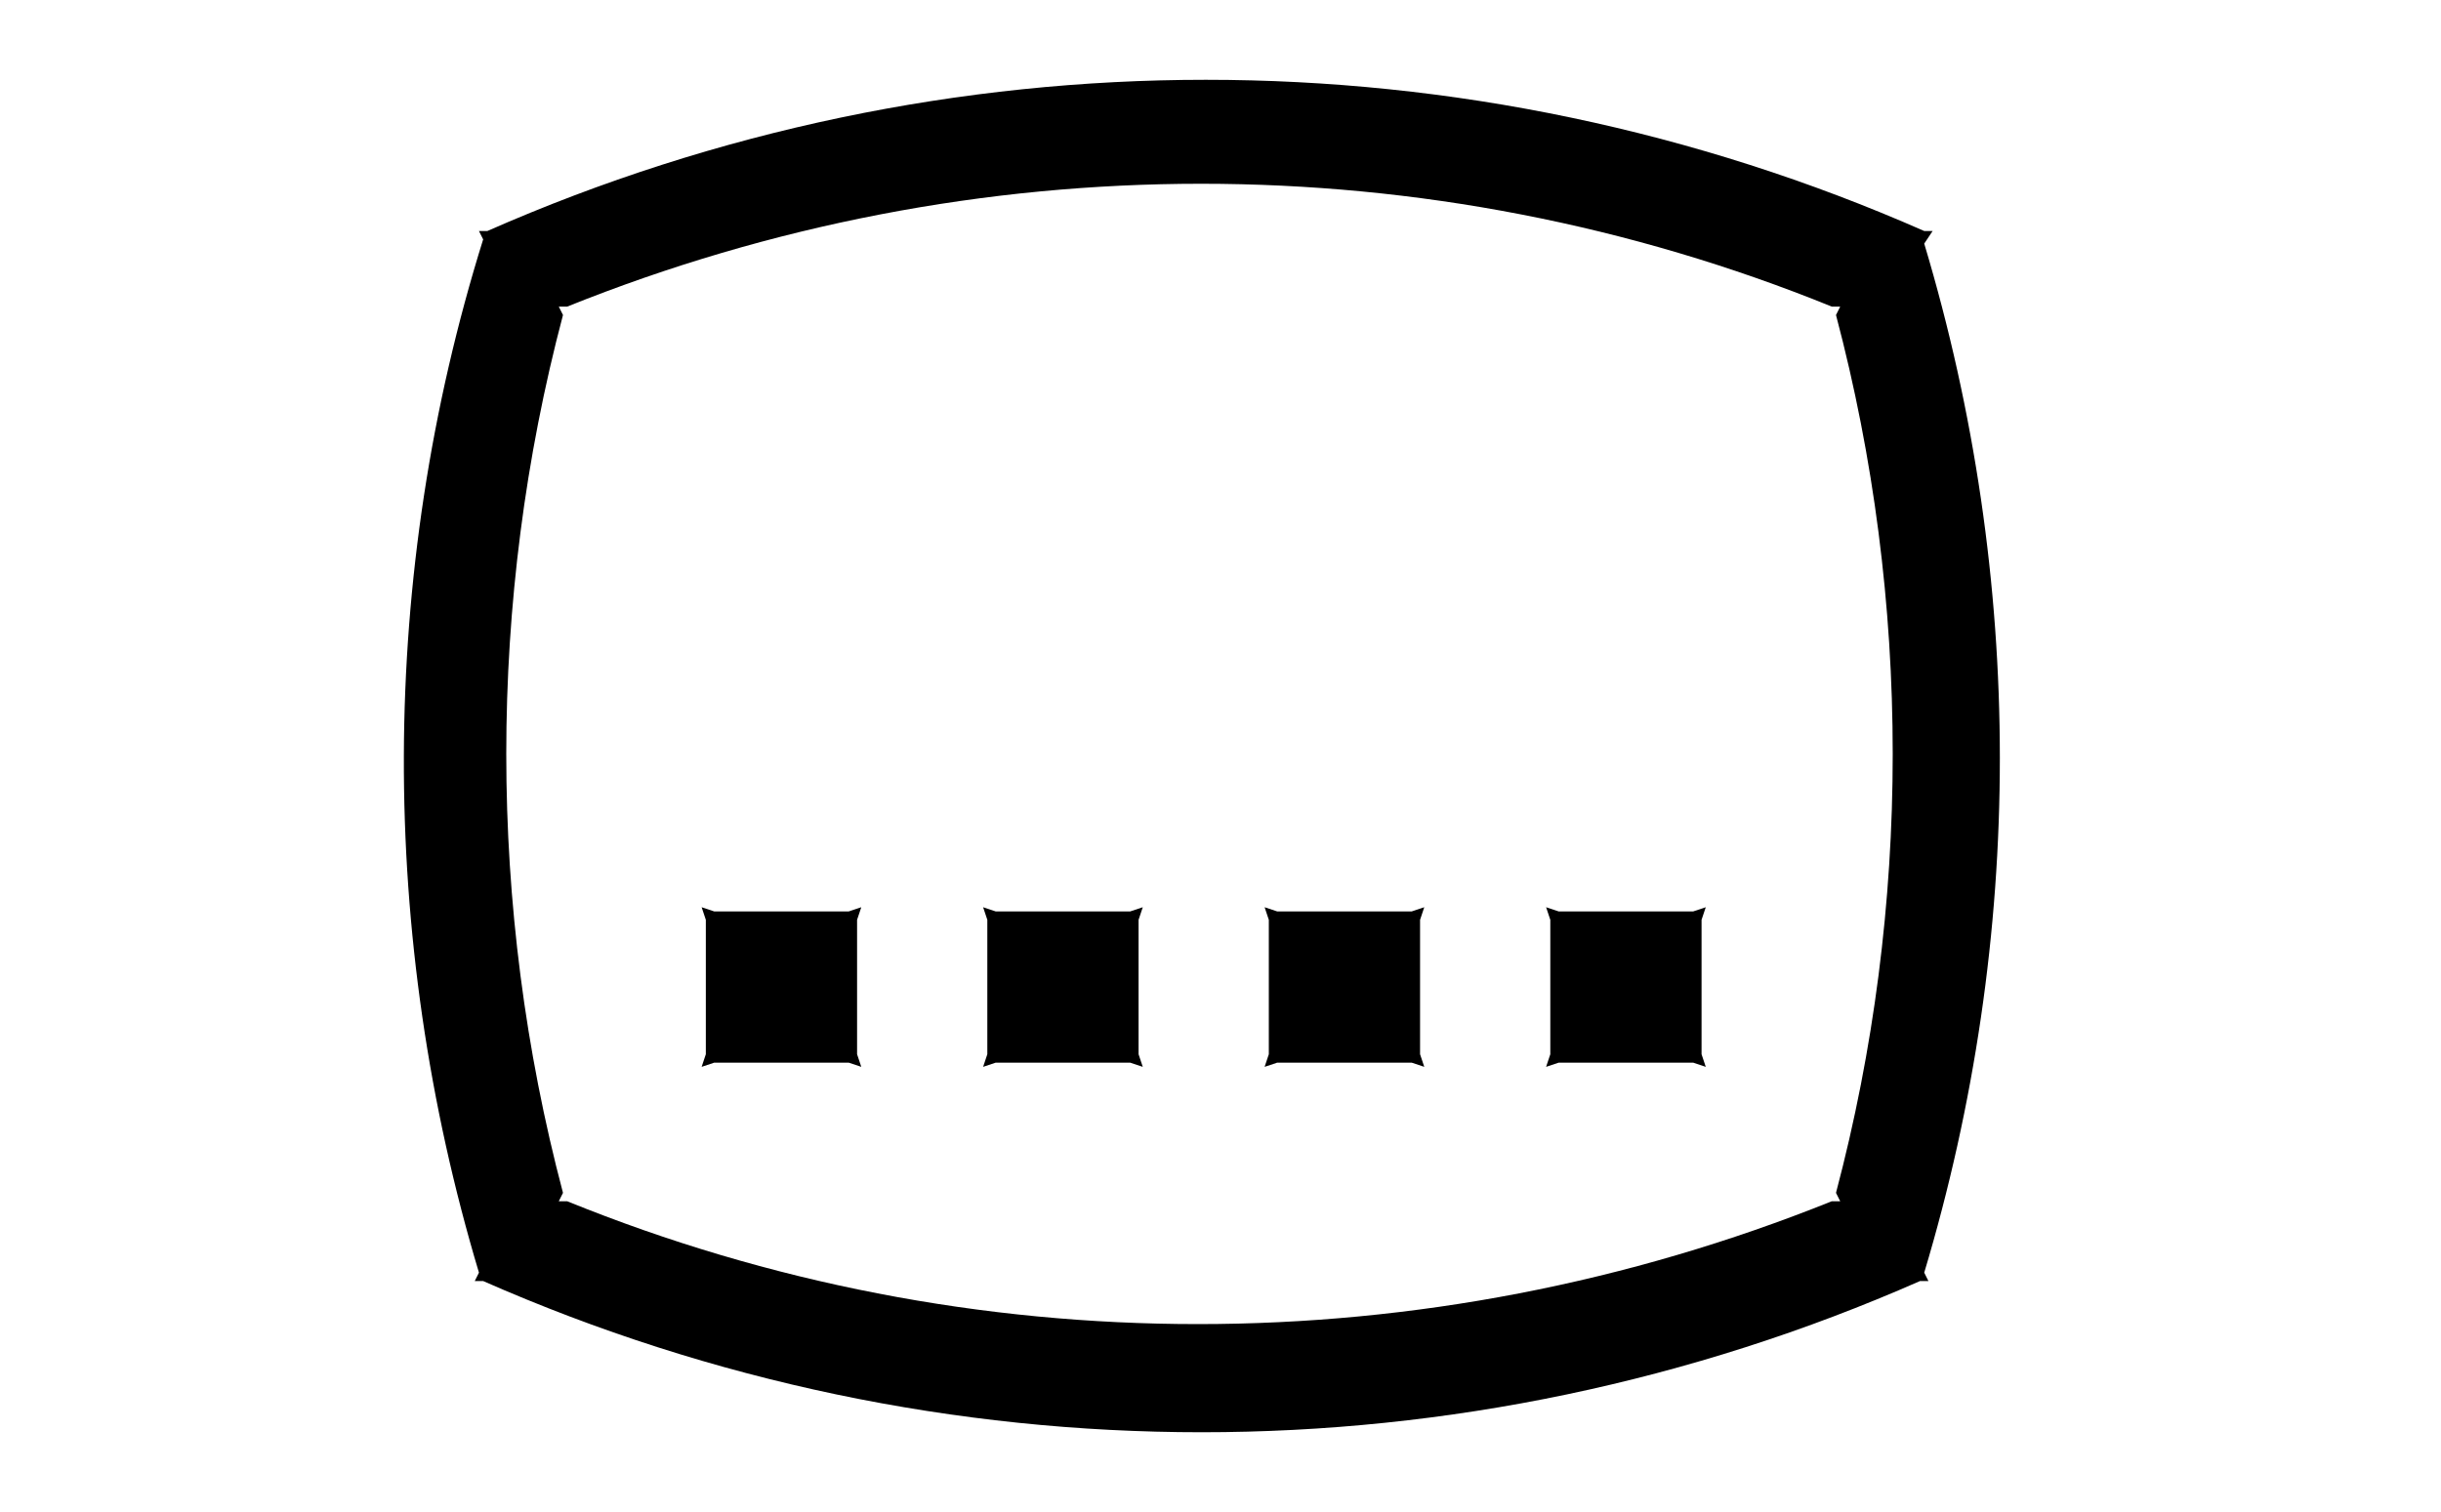 <?xml version="1.0" encoding="utf-8"?>
<!-- Generator: Adobe Illustrator 16.0.0, SVG Export Plug-In . SVG Version: 6.00 Build 0)  -->
<!DOCTYPE svg PUBLIC "-//W3C//DTD SVG 1.1//EN" "http://www.w3.org/Graphics/SVG/1.1/DTD/svg11.dtd">
<svg version="1.1" id="レイヤー_1" xmlns="http://www.w3.org/2000/svg" xmlns:xlink="http://www.w3.org/1999/xlink" x="0px"
	 y="0px" width="58.1px" height="36px" viewBox="0 0 58.1 36" style="enable-background:new 0 0 58.1 36;" xml:space="preserve">
<style type="text/css">
<![CDATA[
	.st0{fill:none;stroke:#000000;stroke-width:3.6;stroke-miterlimit:10;}
	.st1{fill:none;}
	.st2{fill:none;stroke:#000000;stroke-width:1.8;stroke-miterlimit:10;}
]]>
</style>
<rect y="-56" class="st1" width="58" height="36"/>
<g>
	<path d="M38.8-53.6h-22v21.2h23v-21.2H38.8z M37.7-51.5c0,1.8,0,15.1,0,16.9c-1.8,0-16.9,0-18.8,0c0-1.8,0-15.1,0-16.9
		C20.8-51.5,35.9-51.5,37.7-51.5z"/>
	<rect x="16.8" y="-31" width="23" height="4.8"/>
	<rect x="14.1" y="-25.1" width="28.4" height="2.7"/>
</g>
<path d="M98.4-45.5l7.1-7.2l-1.5-1.5l-8.6,8.7h-3.7v3.9h-1.1v8.1h1.1V-23h29.7v-22.5H98.4z M118.3-38.3H94.9v-4.1h23.5V-38.3z
	 M103.6-31c0,2.1-1.7,3.9-3.9,3.9c-2.1,0-3.9-1.7-3.9-3.9c0-2.1,1.7-3.9,3.9-3.9C101.9-34.9,103.6-33.2,103.6-31z M117.5-31
	c0,2.1-1.7,3.9-3.9,3.9c-2.1,0-3.9-1.7-3.9-3.9c0-2.1,1.7-3.9,3.9-3.9C115.7-34.9,117.5-33.2,117.5-31z"/>
<g>
	<g>
		<rect x="168.8" y="-53.8" width="5.2" height="5.2"/>
		<rect x="174" y="-48.5" width="5.2" height="5.2"/>
		<rect x="179.3" y="-43.2" width="5.2" height="5.2"/>
		<rect x="184.6" y="-38" width="5.2" height="5.2"/>
		<rect x="189.8" y="-32.7" width="5.2" height="5.2"/>
		<rect x="195.1" y="-27.4" width="5.2" height="5.2"/>
	</g>
	<g>
		<rect x="179.2" y="-53.6" width="5.2" height="5.2"/>
		<rect x="184.4" y="-48.4" width="5.2" height="5.2"/>
		<rect x="189.7" y="-43.1" width="5.2" height="5.2"/>
		<rect x="194.9" y="-37.8" width="5.2" height="5.2"/>
	</g>
	<g>
		<rect x="189.8" y="-53.7" width="5.2" height="5.2"/>
		<rect x="195" y="-48.5" width="5.2" height="5.2"/>
	</g>
	<g>
		<rect x="168.4" y="-42.9" width="5.2" height="5.2"/>
		<rect x="173.7" y="-37.7" width="5.2" height="5.2"/>
		<rect x="179" y="-32.4" width="5.2" height="5.2"/>
		<rect x="184.2" y="-27.1" width="5.2" height="5.2"/>
	</g>
	<g>
		<rect x="168.6" y="-32.5" width="5.2" height="5.2"/>
		<rect x="173.8" y="-27.3" width="5.2" height="5.2"/>
	</g>
	<rect x="166" y="-53.9" class="st1" width="36.7" height="31.9"/>
</g>
<g>
	<rect x="253.2" y="-44.4" width="4.9" height="13.6"/>
	<polygon points="270.4,-21.7 260.3,-31.2 260.3,-44.1 270.4,-53.7 	"/>
</g>
<g>
	<path d="M11.4,30.3l-0.1,0.2l0.2,0c10.9,4.8,23.3,4.8,34.2,0l0.2,0l-0.1-0.2c2.4-8,2.4-16.5,0-24.5L46,5.5l-0.2,0
		c-10.9-4.8-23.3-4.8-34.2,0l-0.2,0l0.1,0.2C9,13.7,9,22.3,11.4,30.3z M13.4,28.4c-1.8-6.8-1.8-14.1,0-20.9l-0.1-0.2l0.2,0
		c9.7-3.9,20.5-3.9,30.1,0l0.2,0l-0.1,0.2c1.8,6.8,1.8,14.1,0,20.9l0.1,0.2l-0.2,0c-9.7,3.9-20.5,3.9-30.1,0l-0.2,0L13.4,28.4z"/>
	<polygon points="36.8,25.4 37.1,25.3 40.3,25.3 40.6,25.4 40.5,25.1 40.5,21.9 40.6,21.6 40.3,21.7 37.1,21.7 36.8,21.6 36.9,21.9 
		36.9,25.1 	"/>
	<polygon points="16.7,25.4 17,25.3 20.2,25.3 20.5,25.4 20.4,25.1 20.4,21.9 20.5,21.6 20.2,21.7 17,21.7 16.7,21.6 16.8,21.9 
		16.8,25.1 	"/>
	<polygon points="23.4,25.4 23.7,25.3 26.9,25.3 27.2,25.4 27.1,25.1 27.1,21.9 27.2,21.6 26.9,21.7 23.7,21.7 23.4,21.6 23.5,21.9 
		23.5,25.1 	"/>
	<polygon points="30.1,25.4 30.4,25.3 33.6,25.3 33.9,25.4 33.8,25.1 33.8,21.9 33.9,21.6 33.6,21.7 30.4,21.7 30.1,21.6 30.2,21.9 
		30.2,25.1 	"/>
</g>
<g>
	<g>
		<path d="M200.1,18.1c0,8.1-6.6,14.8-14.8,14.8c-8.1,0-14.8-6.6-14.8-14.8c0-8.1,6.6-14.8,14.8-14.8C193.5,3.4,200.1,10,200.1,18.1
			z M185.3,1.1c-9.4,0-17,7.6-17,17c0,9.4,7.6,17,17,17c9.4,0,17-7.6,17-17C202.3,8.8,194.7,1.1,185.3,1.1z"/>
	</g>
	<g>
		<path d="M174.3,11.6h0.5c3.1,0,4-1.9,4-3.3h2.7v18.9h-3.2v-13h-3.9V11.6z"/>
		<path d="M191,27.7c-4.2,0-5.7-3.2-5.7-5.7c0-1,0-3.5,2.5-4.8c-1.3-0.7-2-1.9-2-3.7c0-3.2,2.2-5.2,5.1-5.2c3.4,0,5.2,2.3,5.2,4.9
			c0,1.6-0.6,3-1.9,3.8c1.6,0.9,2.4,2.1,2.4,4.5C196.7,24,195.3,27.7,191,27.7z M191,18.8c-1.2,0-2.3,0.9-2.3,2.9c0,1.8,0.9,3,2.4,3
			c1.7,0,2.3-1.7,2.3-3C193.4,20.4,192.8,18.8,191,18.8z M193,13.6c0-1.4-0.9-2.3-1.9-2.3c-1.5,0-2.2,1-2.2,2.3
			c0,1.1,0.7,2.3,2.1,2.3C192.3,16,193,15,193,13.6z"/>
	</g>
	<rect x="166" y="1.2" class="st1" width="39.1" height="34"/>
</g>
<g>
	<path d="M278.5,20.4v-7c0-4.7-4.4-4.7-7.2-4.7c-2.9,0-7.2,0-7.2,4.7v7h-2.6v14h19.6v-14H278.5z M266.7,13.4c0-1.6,0.6-2,4.6-2
		c4,0,4.6,0.4,4.6,2v7h-9.2V13.4z M272.5,28.1v2.3c0,0.7-0.6,1.3-1.3,1.3c-0.7,0-1.3-0.6-1.3-1.3v-2.3c-0.8-0.5-1.4-1.3-1.4-2.3
		c0-1.5,1.2-2.7,2.7-2.7c1.5,0,2.7,1.2,2.7,2.7C273.9,26.8,273.3,27.6,272.5,28.1z"/>
	<polygon points="260.2,26.9 244.3,26.9 244.3,2.4 272.7,2.4 272.7,7.8 269.2,7.8 269.2,5.9 247.8,5.9 247.8,23.4 260.2,23.4 	"/>
</g>
<path d="M43.1,70.5v19.9H15V70.5h3.6c-0.1-2.3,0.2-6.1,2.5-8.9c1.8-2.2,4.5-3.3,8.2-3.3c3.4,0,6,1.1,7.8,3.3
	c2.3,2.8,2.6,6.6,2.5,8.9H43.1z M22.5,70.5h13.2c0.1-1.6,0-4.5-1.6-6.4c-1.1-1.3-2.6-1.9-5.2-1.9c-2.2,0-3.8,0.6-4.9,1.9
	C22.5,65.9,22.4,68.8,22.5,70.5z M31.8,78c0-1.5-1.2-2.7-2.7-2.7c-1.5,0-2.7,1.2-2.7,2.7c0,0.9,0.5,1.6,1.3,2.1v3.8
	c0,0.8,0.6,1.4,1.4,1.4c0.8,0,1.4-0.6,1.4-1.4v-3.8C31.2,79.6,31.8,78.9,31.8,78z"/>
<path d="M102.5,87.9h3.8L96.7,60h-3.1L84,87.9h3.7l3-8.6h8.8L102.5,87.9z M91.9,75.7l3.2-9.2l3.2,9.2H91.9z"/>
<g>
	<path d="M120.4,88h-12.2V60h12.2c3.7,0.1,10.6,2.8,10.6,12.5v3C131.1,85.2,124.1,87.9,120.4,88L120.4,88z M111.8,84.4h8.6
		c0.8,0,7.1-0.5,7.1-8.9v-3c0-8.5-6.4-8.9-7.1-8.9l-8.6,0V84.4z"/>
</g>
<rect x="78.5" y="56" class="st1" width="58.5" height="36"/>
<g>
	<path d="M173.5,83.9c0,3.1-1.5,4.6-3.2,5.2c-1.8,0.6-3.6,0.2-4.1-1.1c-0.5-1.3,0.4-3,2.2-3.7c0.8-0.3,1.7-0.5,2.5-0.4
		c0,0,0.3-0.3,0.3-0.7c0-0.8,0-13.7,0-13.7h1.7c4,3.7,8.8,5.5,8.8,9.3c0,3.9-5.3,6.1-5.3,6.1l-0.3-0.6c0,0,2.9-1.3,2.9-5.2
		c0-2.3-5.4-4.4-5.4-4.4L173.5,83.9z"/>
	<rect x="184.1" y="75.3" width="3" height="3"/>
	<rect x="189.1" y="75.3" width="3" height="3"/>
	<rect x="194" y="75.3" width="3" height="3"/>
	<g>
		<path d="M187,86.2c-1.4,0-4.6-0.1-8-1l0.6-2.1c4.1,1.1,8.1,0.9,8.1,0.9l0.9,0c0.1,0,6.5,0.3,11.5-2.1l0,0c0,0,1.7-1,1.7-3V66.7
			c0-1.9-1.7-3-1.8-3c-4.9-2.4-11.3-2.1-11.3-2.1l-0.9,0c-0.1,0-6.5-0.3-11.5,2.1l0,0c0,0-1.7,1-1.7,3v2h-2.2v-2
			c0-3.2,2.7-4.8,2.8-4.9c5.6-2.7,12.3-2.4,12.6-2.4l0.8,0c0.2,0,6.9-0.3,12.4,2.4c0.2,0.1,2.9,1.7,2.9,4.9v12.2
			c0,3.2-2.7,4.8-2.8,4.9c-5.6,2.7-12.3,2.4-12.6,2.4h-0.8C187.7,86.2,187.5,86.2,187,86.2z"/>
	</g>
	<rect x="166" y="57" class="st1" width="39.1" height="34"/>
</g>
<g>
	<path d="M249.8,91.1c-0.2-0.2-5.6-6-5.6-16c0-10,5.4-15.8,5.6-16l3.3,3.2c0,0-4.3,4.8-4.3,12.8c0,8.2,4.3,12.8,4.3,12.8L249.8,91.1
		z"/>
</g>
<g>
	<path d="M256.6,84.4c-0.1-0.1-3.3-3.5-3.3-9.2s3.2-9.1,3.3-9.2l3.3,3.2c-0.1,0.1-2,2.2-2,6c0,3.8,2,6,2,6L256.6,84.4z"/>
</g>
<g>
	<path d="M279.7,91.1l-3.3-3.2l1.7,1.6l-1.7-1.6c0,0,4.3-4.8,4.3-12.9c0-8.2-4.3-12.8-4.3-12.8l3.3-3.2c0.2,0.2,5.6,6,5.6,16
		C285.3,85.1,280,90.9,279.7,91.1z"/>
</g>
<g>
	<path d="M272.9,84.4l-3.3-3.2c0.1-0.1,2-2.2,2-6c0-3.8-2-6-2-6l3.3-3.2c0.1,0.1,3.3,3.5,3.3,9.2S273,84.2,272.9,84.4z"/>
</g>
<rect y="56" class="st1" width="58.5" height="36"/>
<rect x="234.2" class="st1" width="58.5" height="36"/>
<rect x="156.1" class="st1" width="58.1" height="36"/>
<rect class="st1" width="58.1" height="36"/>
<rect x="78" y="-56" class="st1" width="58.1" height="36"/>
<rect x="234.1" y="-56" class="st1" width="58.1" height="36"/>
<rect x="156.1" y="-56" class="st1" width="58.1" height="36"/>
<rect x="78.1" class="st1" width="58.1" height="36"/>
<g>
	<path class="st2" d="M103.5,16.4c0-1.7,1.4-3.1,3.1-3.1c1.7,0,3.1,1.4,3.1,3.1s-1.4,3.1-3.1,3.1"/>
	<path class="st2" d="M99.6,13.5c1.1-2.7,3.8-4.6,7-4.6c4.2,0,7.5,3.4,7.5,7.5c0,2.8-1.7,4.9-3.7,6.5c-2.7,2.1-5.2,7.5-5.2,7.5"/>
	<line class="st0" x1="102.6" y1="22.5" x2="94.9" y2="30.4"/>
	<line class="st0" x1="119.3" y1="5.6" x2="115.3" y2="9.6"/>
</g>
</svg>
